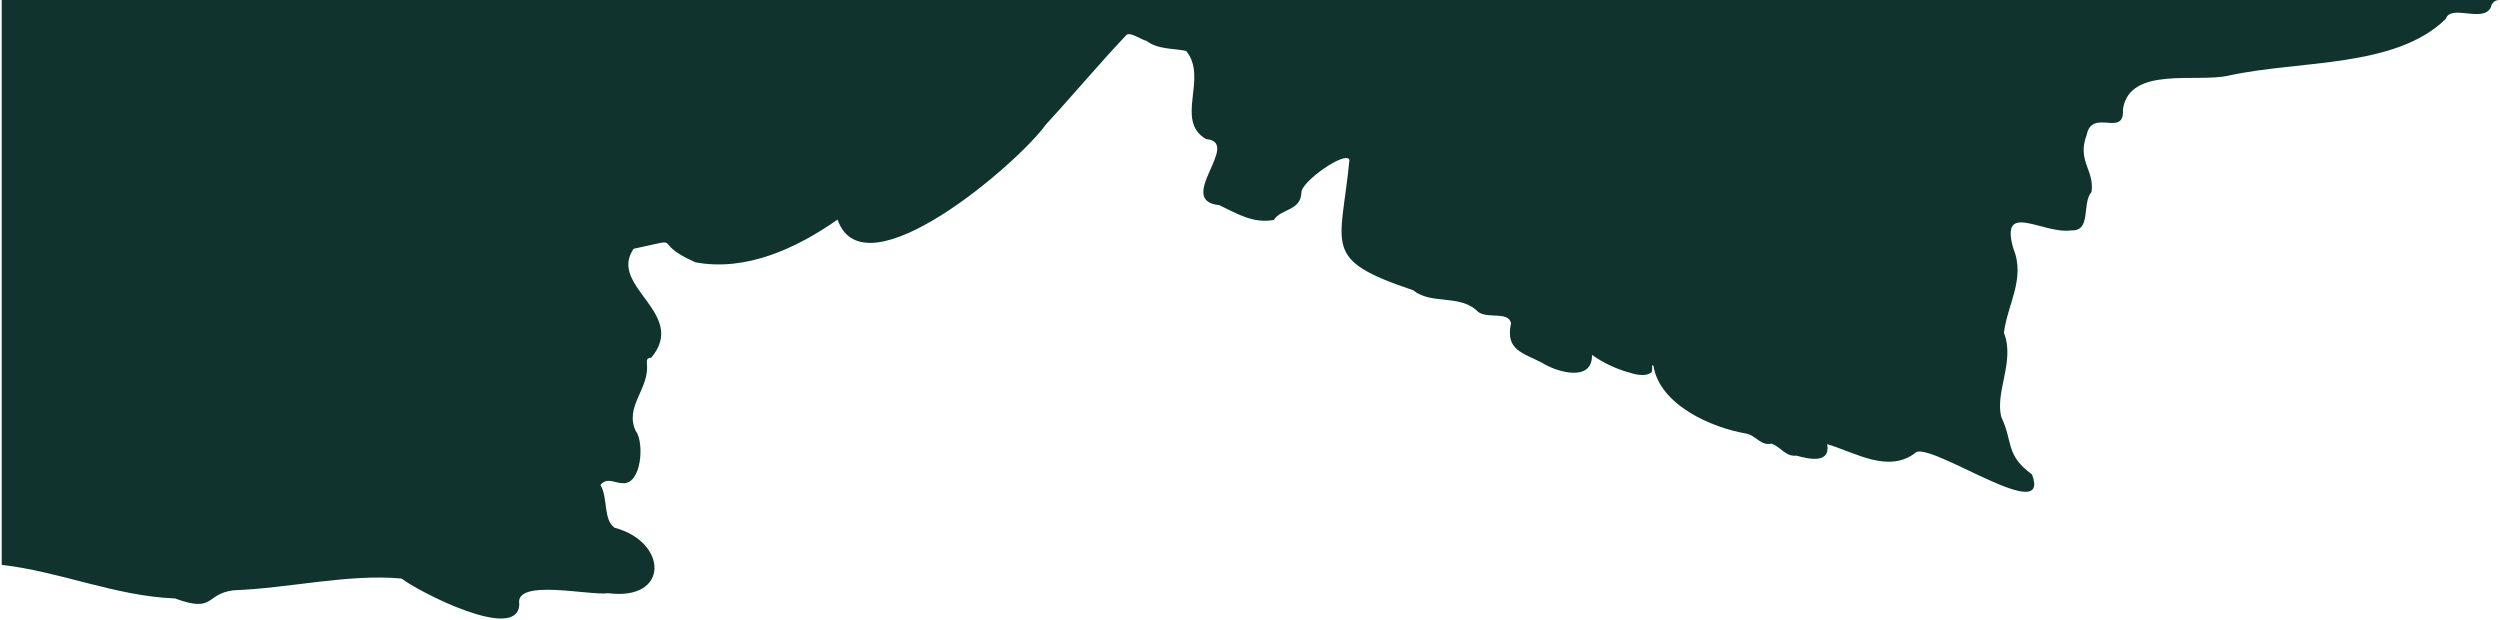<?xml version="1.0" encoding="UTF-8"?> <svg xmlns="http://www.w3.org/2000/svg" width="819" height="203" viewBox="0 0 819 203" fill="none"><path d="M0.56 7.04109e-05C0.56 7.04109e-05 0.56 185.1 0.56 185.05C19.87 187.27 37.84 195.3 57.32 196.05C70.54 200.91 67.08 194.52 76.57 193.37C94.73 192.72 113.98 187.93 131.57 189.53C136.42 193.45 169.87 210.88 170.12 197.89C168.53 189.42 193.34 195.22 199.19 194.33C219.44 196.93 218.82 177.52 201.3 172.87C197.53 170.07 199.24 163.05 196.7 158.87C198.85 156.24 201.5 158.28 203.84 158.28C210.24 159 211.16 144.87 208.26 141.19C204.51 133.11 212.83 127.32 211.92 119.19C211.92 118.19 211.73 117.19 213.34 117.19C225.57 102.61 199.02 93.89 207.58 81.5C225.46 77.72 212.18 79.05 227.82 85.93C244.34 89.05 261.03 81.32 274.39 71.93C283.04 97.02 333.69 53.36 342.65 40.77C351.53 31.14 359.91 21.08 368.94 11.54C370.01 10.18 374.1 13.15 375.57 13.37C379.43 16.29 384.39 15.78 388.57 16.68C395.91 25.51 384.7 39.44 395.08 45.56C407.08 46.56 384.69 65.74 399.45 67.21C404.89 69.81 410.59 73.37 417.34 72.04C419.57 68.33 426.14 69.15 426.34 63.09C426.17 59.55 440.95 49.17 442.07 52.39C439.3 81.2 432.75 84.92 462.95 95.08C468.79 99.83 477.6 96.44 483.61 101.56C486.28 104.98 494.22 101.56 495.02 105.94C493.02 114.79 499.12 115.66 505.24 118.88C509.92 121.88 521.76 125.37 521.53 116.26C525.334 118.945 529.583 120.936 534.08 122.14C535.94 122.78 539.08 123.33 540.67 122.21C541.88 121.83 540.67 118.95 541.67 119.82C543.67 132.65 560.77 140.18 572.21 142.06C575.32 142.77 576.8 146.06 580.31 145.35C583.31 146.27 584.93 149.7 588.5 149.27C592.23 150.27 599.76 152.2 598.59 145.49C608.09 148.37 618.97 155.36 627.91 148.01C634.74 146.12 672.03 172.27 665.69 155.44C656.86 148.96 659.56 144.82 655.65 136.69C653.47 128.44 660.19 118.3 656.49 109.06C657.56 99.82 663.66 91.26 659.56 81.39C655.05 65.61 669.27 76.82 678.56 75.48C685.3 75.73 681.87 66.75 685.19 62.86C686.19 55.63 680.37 52.77 683.58 44.26C685.34 35.26 696.04 45.26 695.47 35.85C697.56 21.42 719.76 27.24 730.24 24.74C753.24 19.68 784.82 22.36 801.24 6.18C802.94 1.18 813.59 7.72 816.04 2.32C816.136 1.672 816.464 1.08 816.962 0.654C817.46 0.227 818.095 -0.005 818.75 7.04109e-05H0.56Z" fill="#10332D"></path></svg> 